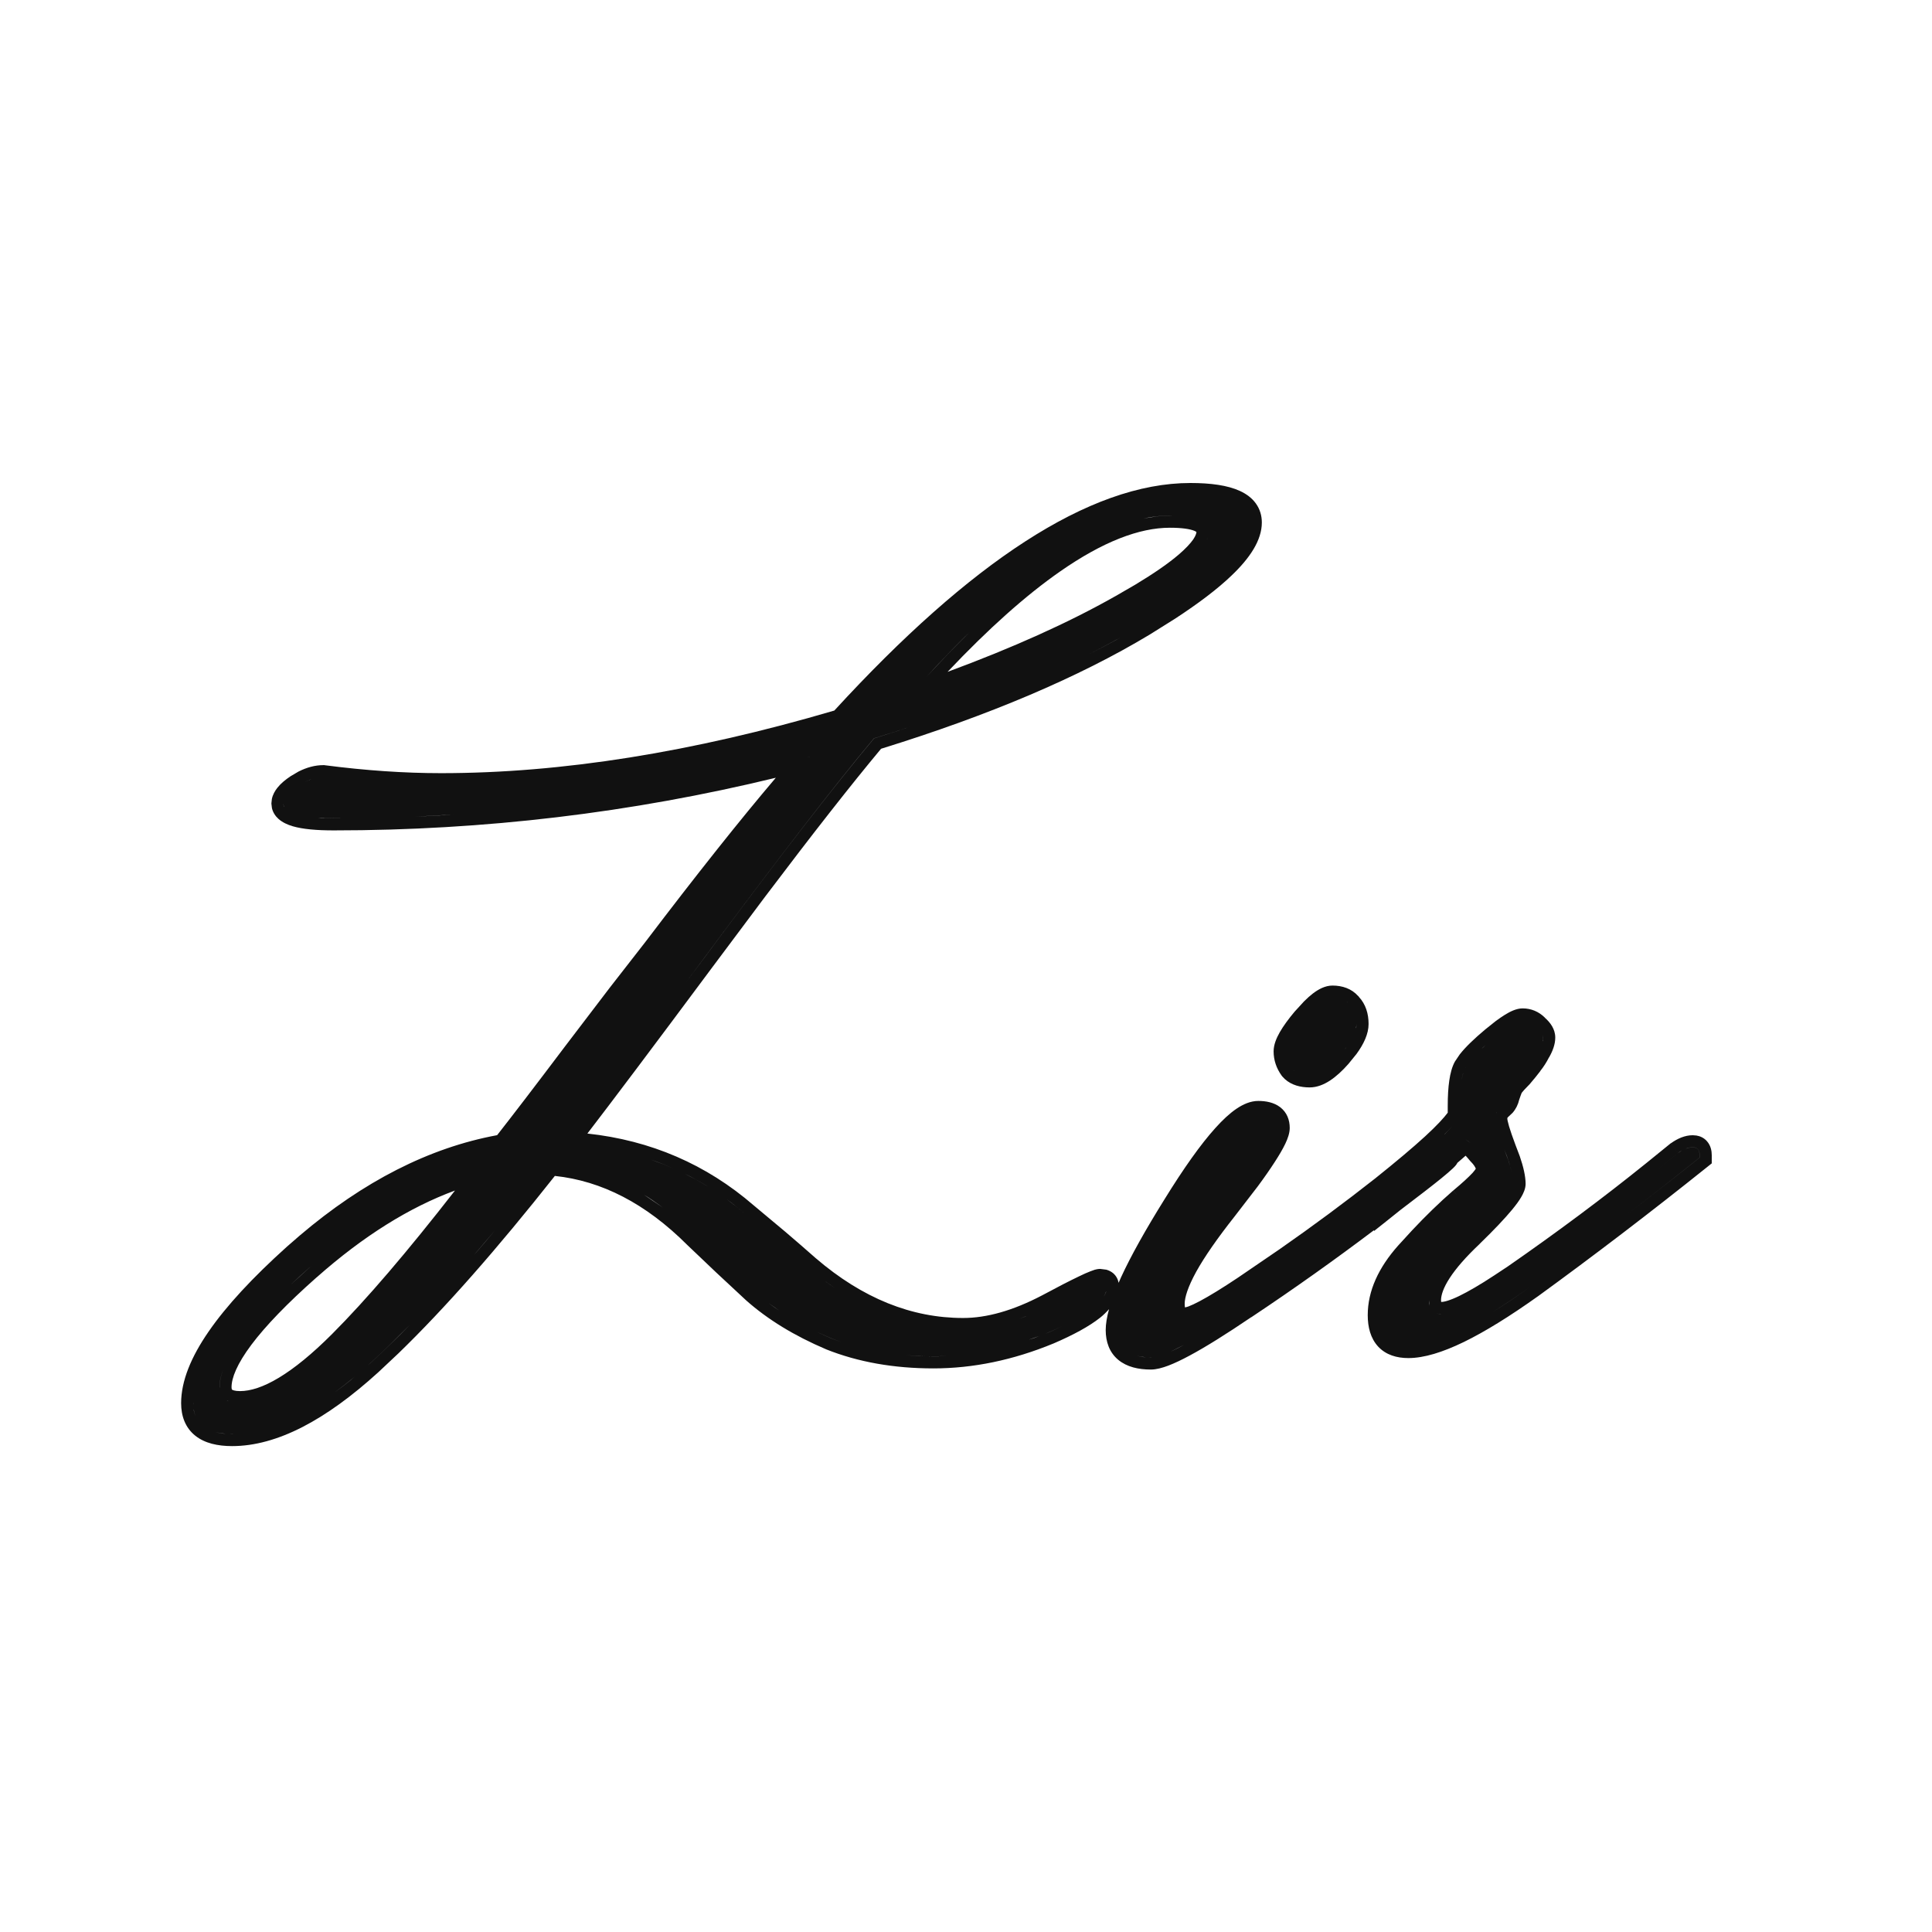 <?xml version="1.0" encoding="UTF-8"?> <svg xmlns="http://www.w3.org/2000/svg" width="32" height="32" viewBox="0 0 32 32" fill="none"><path d="M19.717 8C20.053 8 20.334 8.038 20.538 8.132C20.642 8.18 20.735 8.247 20.801 8.339C20.868 8.432 20.9 8.54 20.9 8.654C20.9 8.95 20.699 9.246 20.399 9.532C20.168 9.754 19.854 9.992 19.462 10.248L19.044 10.51C17.866 11.219 16.38 11.849 14.593 12.402C14.108 12.983 13.467 13.8 12.671 14.854L11.799 16.02C10.806 17.356 10.114 18.274 9.729 18.775C10.776 18.888 11.697 19.284 12.484 19.965L13.007 20.402C13.178 20.548 13.347 20.694 13.512 20.84C14.288 21.506 15.101 21.83 15.952 21.83C16.34 21.83 16.774 21.71 17.259 21.456C17.517 21.317 17.722 21.212 17.871 21.141C17.945 21.105 18.009 21.076 18.06 21.057C18.084 21.047 18.109 21.038 18.132 21.031C18.151 21.026 18.185 21.017 18.222 21.017L18.325 21.03C18.362 21.041 18.401 21.058 18.436 21.087C18.49 21.133 18.517 21.191 18.528 21.247C18.541 21.217 18.554 21.187 18.568 21.156C18.731 20.802 18.973 20.369 19.29 19.861C19.607 19.348 19.887 18.953 20.129 18.685C20.25 18.55 20.367 18.441 20.479 18.365C20.588 18.291 20.711 18.235 20.841 18.235C20.968 18.235 21.099 18.259 21.203 18.338C21.317 18.425 21.362 18.552 21.362 18.682C21.362 18.77 21.327 18.863 21.289 18.943C21.247 19.031 21.187 19.134 21.112 19.249C21.037 19.365 20.945 19.498 20.834 19.648L20.449 20.148C20.163 20.51 19.952 20.814 19.814 21.062C19.674 21.317 19.622 21.49 19.622 21.595C19.622 21.621 19.624 21.641 19.627 21.655C19.638 21.652 19.657 21.649 19.682 21.64C19.73 21.622 19.793 21.593 19.872 21.551C20.03 21.467 20.241 21.338 20.503 21.163L21.194 20.691C21.751 20.303 22.279 19.911 22.778 19.518C23.124 19.241 23.399 19.01 23.604 18.822C23.799 18.643 23.918 18.512 23.979 18.43V18.321C23.979 18.158 23.987 18.015 24.005 17.895C24.022 17.778 24.05 17.668 24.099 17.581L24.178 17.464C24.274 17.341 24.419 17.203 24.599 17.052L24.773 16.913C24.828 16.872 24.879 16.837 24.926 16.808C25.01 16.756 25.115 16.702 25.22 16.702C25.361 16.702 25.488 16.756 25.588 16.855L25.587 16.856C25.677 16.935 25.76 17.044 25.76 17.186C25.76 17.299 25.716 17.411 25.658 17.513L25.657 17.512C25.616 17.594 25.567 17.67 25.511 17.74L25.512 17.741C25.47 17.797 25.41 17.871 25.334 17.96L25.323 17.971C25.259 18.035 25.222 18.077 25.204 18.101C25.197 18.119 25.183 18.154 25.163 18.214C25.144 18.296 25.107 18.37 25.053 18.432L24.985 18.496C24.974 18.505 24.969 18.512 24.968 18.515C24.967 18.516 24.966 18.52 24.966 18.529C24.966 18.529 24.966 18.54 24.971 18.564C24.976 18.587 24.984 18.618 24.995 18.657C25.018 18.735 25.054 18.837 25.102 18.966L25.172 19.15C25.233 19.327 25.268 19.482 25.269 19.607C25.269 19.692 25.229 19.771 25.197 19.826C25.161 19.889 25.109 19.958 25.048 20.033C24.924 20.183 24.743 20.374 24.508 20.602L24.506 20.605C24.279 20.819 24.116 21.007 24.011 21.169C23.905 21.332 23.868 21.453 23.868 21.537C23.868 21.548 23.869 21.557 23.87 21.564C23.872 21.564 23.874 21.564 23.876 21.564C23.916 21.564 24.009 21.543 24.168 21.466C24.32 21.392 24.514 21.28 24.749 21.125L24.977 20.974C25.791 20.409 26.556 19.839 27.27 19.263L27.667 18.941L27.676 18.934L27.793 19.097L27.395 19.419L27.792 19.098L27.857 19.056C27.836 19.067 27.815 19.081 27.793 19.097L27.677 18.935C27.785 18.858 27.907 18.803 28.038 18.803L28.099 18.808C28.16 18.818 28.225 18.846 28.275 18.905C28.338 18.978 28.352 19.067 28.352 19.135V19.269L28.277 19.329C27.329 20.088 26.393 20.802 25.47 21.473L25.468 21.474C25.003 21.805 24.594 22.058 24.243 22.229C23.896 22.397 23.587 22.494 23.327 22.494C23.135 22.494 22.955 22.442 22.826 22.303C22.7 22.166 22.654 21.981 22.654 21.783C22.654 21.379 22.835 20.993 23.159 20.629L23.389 20.378C23.617 20.135 23.843 19.916 24.066 19.722L24.069 19.719L24.181 19.852L24.197 19.872L24.07 19.719C24.219 19.595 24.325 19.497 24.392 19.425C24.417 19.397 24.433 19.374 24.444 19.358C24.436 19.335 24.416 19.295 24.359 19.238L24.351 19.23L24.343 19.22C24.319 19.189 24.295 19.164 24.275 19.142C24.235 19.179 24.187 19.217 24.138 19.261C24.133 19.268 24.131 19.276 24.128 19.28C24.109 19.308 24.084 19.333 24.065 19.351C24.023 19.391 23.957 19.448 23.871 19.518C23.72 19.641 23.493 19.815 23.193 20.043L22.997 20.2L22.759 20.389L22.756 20.377C22.12 20.857 21.444 21.339 20.725 21.818L20.724 21.817C20.312 22.096 19.972 22.309 19.705 22.452C19.572 22.524 19.453 22.58 19.351 22.619C19.252 22.656 19.153 22.684 19.062 22.684C18.857 22.684 18.666 22.642 18.523 22.524C18.374 22.401 18.314 22.223 18.314 22.03C18.314 21.928 18.334 21.812 18.369 21.684C18.323 21.735 18.273 21.785 18.218 21.828C18.037 21.97 17.778 22.111 17.45 22.252L17.447 22.253C16.782 22.527 16.119 22.665 15.46 22.665C14.808 22.665 14.214 22.561 13.683 22.349L13.679 22.347C13.158 22.125 12.716 21.856 12.356 21.536L12.354 21.534C12.025 21.231 11.702 20.927 11.386 20.623L11.383 20.62C10.695 19.933 9.965 19.559 9.19 19.477C8.233 20.688 7.37 21.669 6.6 22.415L6.268 22.727C5.398 23.519 4.588 23.952 3.844 23.952C3.608 23.952 3.394 23.906 3.236 23.781C3.07 23.649 3 23.456 3 23.241C3 22.874 3.165 22.475 3.456 22.054C3.749 21.629 4.183 21.161 4.75 20.651L4.965 20.464C6.018 19.568 7.108 19.01 8.234 18.802C8.475 18.495 8.85 18.006 9.359 17.331L10.099 16.36L10.687 15.605C11.542 14.479 12.264 13.571 12.85 12.882C10.457 13.463 8.016 13.754 5.527 13.754C5.245 13.754 5.014 13.734 4.847 13.685C4.763 13.66 4.68 13.623 4.614 13.565C4.561 13.518 4.521 13.457 4.504 13.385L4.495 13.309L4.503 13.233C4.518 13.162 4.554 13.098 4.596 13.046C4.651 12.977 4.726 12.915 4.811 12.858L4.943 12.78C5.077 12.712 5.216 12.673 5.357 12.673H5.37L5.383 12.675C6.056 12.762 6.697 12.806 7.306 12.806C9.299 12.806 11.47 12.46 13.819 11.769C14.952 10.534 16.006 9.598 16.979 8.969C17.962 8.333 18.876 8 19.717 8ZM3.692 23.744L3.844 23.752C3.853 23.752 3.862 23.75 3.871 23.75C3.862 23.75 3.853 23.751 3.844 23.751C3.741 23.751 3.65 23.74 3.571 23.721C3.609 23.73 3.649 23.739 3.692 23.744ZM3.2 23.241L3.21 23.36C3.216 23.394 3.227 23.425 3.238 23.455C3.214 23.393 3.201 23.322 3.201 23.24L3.2 23.241ZM3.769 23.203C3.774 23.206 3.78 23.207 3.786 23.209C3.762 23.199 3.739 23.189 3.721 23.175L3.769 23.203ZM6.46 22.27C6.349 22.378 6.24 22.481 6.133 22.578C5.927 22.766 5.725 22.93 5.53 23.072C5.624 23.004 5.72 22.932 5.815 22.854L6.133 22.579C6.347 22.384 6.57 22.167 6.801 21.932L6.46 22.27ZM7.536 19.719C6.784 19.996 6.019 20.471 5.244 21.158H5.243C4.756 21.589 4.398 21.961 4.164 22.273C3.925 22.592 3.835 22.823 3.835 22.977C3.835 22.999 3.839 23.01 3.841 23.014C3.841 23.015 3.842 23.015 3.844 23.017C3.851 23.022 3.884 23.041 3.976 23.041C4.147 23.041 4.36 22.976 4.62 22.819C4.879 22.663 5.172 22.424 5.499 22.097C6.068 21.527 6.746 20.734 7.536 19.719ZM3.701 22.67C3.658 22.781 3.635 22.883 3.635 22.976C3.635 22.98 3.637 22.985 3.637 22.989L3.636 22.977C3.636 22.884 3.658 22.782 3.701 22.67ZM18.934 22.477L19.062 22.484L19.157 22.471C19.121 22.479 19.089 22.483 19.062 22.483C18.975 22.483 18.898 22.473 18.832 22.456C18.864 22.464 18.897 22.472 18.934 22.477ZM15.227 22.461L15.46 22.466C15.538 22.466 15.616 22.463 15.693 22.459C15.616 22.463 15.538 22.465 15.46 22.465C15.31 22.465 15.163 22.459 15.02 22.447C15.088 22.453 15.157 22.458 15.227 22.461ZM19.432 22.366C19.376 22.392 19.326 22.414 19.28 22.432L19.432 22.367C19.487 22.341 19.547 22.31 19.611 22.275L19.432 22.366ZM13.757 22.163C13.817 22.187 13.879 22.209 13.941 22.23C13.879 22.209 13.817 22.186 13.757 22.162C13.631 22.108 13.509 22.052 13.394 21.993C13.509 22.052 13.631 22.109 13.757 22.163ZM17.371 22.067C17.261 22.113 17.149 22.153 17.039 22.19C17.069 22.18 17.1 22.172 17.13 22.161L17.371 22.068C17.448 22.035 17.519 22.001 17.587 21.969C17.519 22.001 17.448 22.034 17.371 22.067ZM16.882 21.844C16.914 21.831 16.948 21.82 16.98 21.807L17.003 21.797C16.962 21.814 16.922 21.829 16.882 21.844ZM23.778 21.748C23.806 21.759 23.838 21.765 23.876 21.765L23.827 21.761C23.809 21.758 23.793 21.754 23.778 21.748ZM25.018 21.541C24.915 21.61 24.815 21.673 24.72 21.732C24.816 21.673 24.916 21.61 25.019 21.541L25.352 21.311L25.018 21.541ZM12.76 21.605C12.807 21.641 12.857 21.674 12.907 21.708L12.761 21.605C12.713 21.57 12.666 21.535 12.621 21.498L12.76 21.605ZM23.668 21.538C23.668 21.571 23.672 21.6 23.679 21.626L23.668 21.537V21.538ZM13.684 21.233C13.728 21.266 13.774 21.295 13.818 21.325C13.768 21.29 13.715 21.256 13.665 21.219L13.684 21.233ZM5.111 21.008C5.007 21.1 4.909 21.191 4.815 21.279L5.111 21.009C5.236 20.898 5.36 20.793 5.484 20.692L5.111 21.008ZM8.2 20.377C7.966 20.655 7.739 20.918 7.519 21.164L7.896 20.735C7.997 20.619 8.097 20.499 8.2 20.377ZM10.954 19.984C11.051 20.056 11.147 20.133 11.242 20.215L10.955 19.984C10.858 19.913 10.76 19.846 10.661 19.785L10.954 19.984ZM28.038 19.002C28 19.002 27.961 19.011 27.92 19.026L27.98 19.009C28 19.005 28.019 19.003 28.038 19.003C28.114 19.003 28.151 19.047 28.151 19.135V19.173C27.745 19.498 27.341 19.814 26.939 20.123C27.341 19.814 27.746 19.498 28.152 19.173V19.135C28.152 19.047 28.113 19.002 28.038 19.002ZM12.196 19.985C12.251 20.029 12.304 20.073 12.357 20.119C12.252 20.028 12.144 19.941 12.033 19.86L12.196 19.985ZM11.519 19.533C11.636 19.598 11.752 19.668 11.865 19.743L11.694 19.634C11.579 19.564 11.46 19.499 11.34 19.439L11.519 19.533ZM25.06 19.515C25.058 19.502 25.055 19.489 25.053 19.476C25.055 19.489 25.058 19.502 25.06 19.515ZM24.982 19.218C25.007 19.291 25.026 19.357 25.04 19.416C25.015 19.312 24.976 19.186 24.917 19.04L24.982 19.218ZM10.972 19.277C11.034 19.302 11.096 19.328 11.157 19.355L10.971 19.276C10.908 19.252 10.845 19.23 10.781 19.208L10.972 19.277ZM24.323 18.906C24.332 18.914 24.342 18.922 24.352 18.931C24.342 18.922 24.333 18.913 24.323 18.905L24.273 18.87L24.323 18.906ZM23.925 18.789H23.927C23.977 18.738 24.02 18.691 24.058 18.648C24.02 18.691 23.976 18.738 23.925 18.789ZM24.077 18.626C24.096 18.604 24.113 18.583 24.128 18.564C24.113 18.583 24.096 18.604 24.077 18.626ZM24.789 18.426C24.787 18.43 24.785 18.436 24.783 18.44C24.792 18.419 24.803 18.399 24.818 18.381L24.789 18.426ZM22.07 16.324C22.232 16.324 22.385 16.374 22.495 16.497L22.496 16.496C22.498 16.498 22.5 16.502 22.502 16.504C22.504 16.506 22.506 16.508 22.508 16.51L22.507 16.511C22.621 16.633 22.668 16.791 22.668 16.96C22.668 17.123 22.589 17.291 22.468 17.457L22.334 17.622C22.233 17.737 22.13 17.831 22.028 17.898C21.927 17.964 21.813 18.011 21.692 18.011C21.541 18.011 21.393 17.974 21.281 17.873L21.235 17.825L21.231 17.819L21.227 17.814C21.141 17.694 21.095 17.559 21.095 17.414C21.095 17.305 21.141 17.195 21.197 17.097C21.256 16.994 21.34 16.879 21.444 16.755L21.6 16.585C21.65 16.535 21.699 16.491 21.746 16.455C21.837 16.386 21.948 16.324 22.07 16.324ZM24.232 17.782C24.223 17.815 24.215 17.853 24.208 17.895C24.216 17.849 24.225 17.808 24.235 17.773L24.232 17.782ZM24.235 17.773C24.246 17.736 24.259 17.705 24.273 17.679V17.678L24.235 17.773ZM21.429 17.735C21.43 17.737 21.433 17.738 21.435 17.739C21.418 17.727 21.403 17.713 21.39 17.697L21.429 17.735ZM22.184 17.489L22.294 17.354L22.295 17.351C22.262 17.395 22.226 17.442 22.184 17.489ZM14.476 12.229C13.82 13.011 12.874 14.236 11.638 15.9C11.191 16.503 10.805 17.019 10.481 17.451L11.639 15.9C12.874 14.236 13.821 13.012 14.477 12.23C14.696 12.163 14.911 12.092 15.121 12.023C14.911 12.092 14.695 12.162 14.476 12.229ZM24.564 17.348C24.557 17.355 24.55 17.362 24.543 17.369C24.597 17.318 24.659 17.263 24.727 17.205L24.564 17.348ZM25.56 17.186C25.56 17.206 25.556 17.227 25.551 17.25C25.552 17.245 25.555 17.24 25.556 17.235L25.561 17.186C25.561 17.173 25.557 17.159 25.554 17.145C25.557 17.159 25.56 17.173 25.56 17.186ZM22.458 17.031C22.459 17.025 22.463 17.02 22.464 17.014L22.468 16.96V16.959C22.468 16.982 22.463 17.006 22.458 17.031ZM22.355 16.638L22.315 16.599C22.312 16.596 22.308 16.594 22.304 16.591C22.322 16.605 22.34 16.62 22.355 16.638ZM5.268 13.545C5.289 13.546 5.31 13.55 5.332 13.551L5.527 13.555L6.03 13.55C5.863 13.553 5.695 13.554 5.527 13.554C5.433 13.554 5.346 13.55 5.268 13.545ZM7.032 13.518C6.866 13.526 6.699 13.533 6.532 13.538L7.032 13.519C7.199 13.511 7.365 13.501 7.531 13.49L7.032 13.518ZM4.694 13.309C4.694 13.326 4.697 13.344 4.704 13.359L4.708 13.365C4.699 13.347 4.694 13.328 4.694 13.308V13.309ZM5.145 12.91C5.112 12.921 5.079 12.937 5.046 12.953C5.116 12.918 5.185 12.894 5.252 12.882L5.145 12.91ZM13.36 12.547C13.379 12.542 13.397 12.538 13.415 12.533L13.417 12.532C13.398 12.537 13.379 12.542 13.36 12.547ZM15.977 10.551C15.769 10.757 15.557 10.98 15.338 11.218L15.662 10.873C15.876 10.651 16.083 10.444 16.286 10.254L15.977 10.551ZM19.376 8.741C18.873 8.741 18.268 8.97 17.556 9.467C16.992 9.86 16.372 10.412 15.695 11.128C16.771 10.73 17.694 10.316 18.464 9.88H18.465L18.802 9.685C19.114 9.497 19.355 9.33 19.525 9.184C19.639 9.086 19.716 9.002 19.764 8.934C19.806 8.871 19.816 8.831 19.817 8.812C19.812 8.807 19.801 8.8 19.782 8.792C19.712 8.763 19.582 8.741 19.376 8.741ZM18.941 10.338C18.654 10.511 18.347 10.678 18.023 10.842C18.181 10.762 18.337 10.682 18.486 10.6L18.941 10.338ZM19.99 8.934C19.992 8.929 19.995 8.925 19.997 8.92L19.998 8.916C19.996 8.922 19.993 8.928 19.99 8.934ZM19.376 8.54C19.236 8.54 19.09 8.556 18.939 8.588L19.161 8.553C19.234 8.545 19.306 8.541 19.376 8.541L19.42 8.542C19.405 8.542 19.391 8.54 19.376 8.54ZM18.28 21.477C18.297 21.45 18.311 21.424 18.32 21.398V21.393C18.311 21.42 18.298 21.448 18.28 21.477ZM5.029 13.521C5.093 13.531 5.167 13.538 5.249 13.544C5.167 13.538 5.093 13.531 5.029 13.521Z" fill="#111111"></path></svg> 